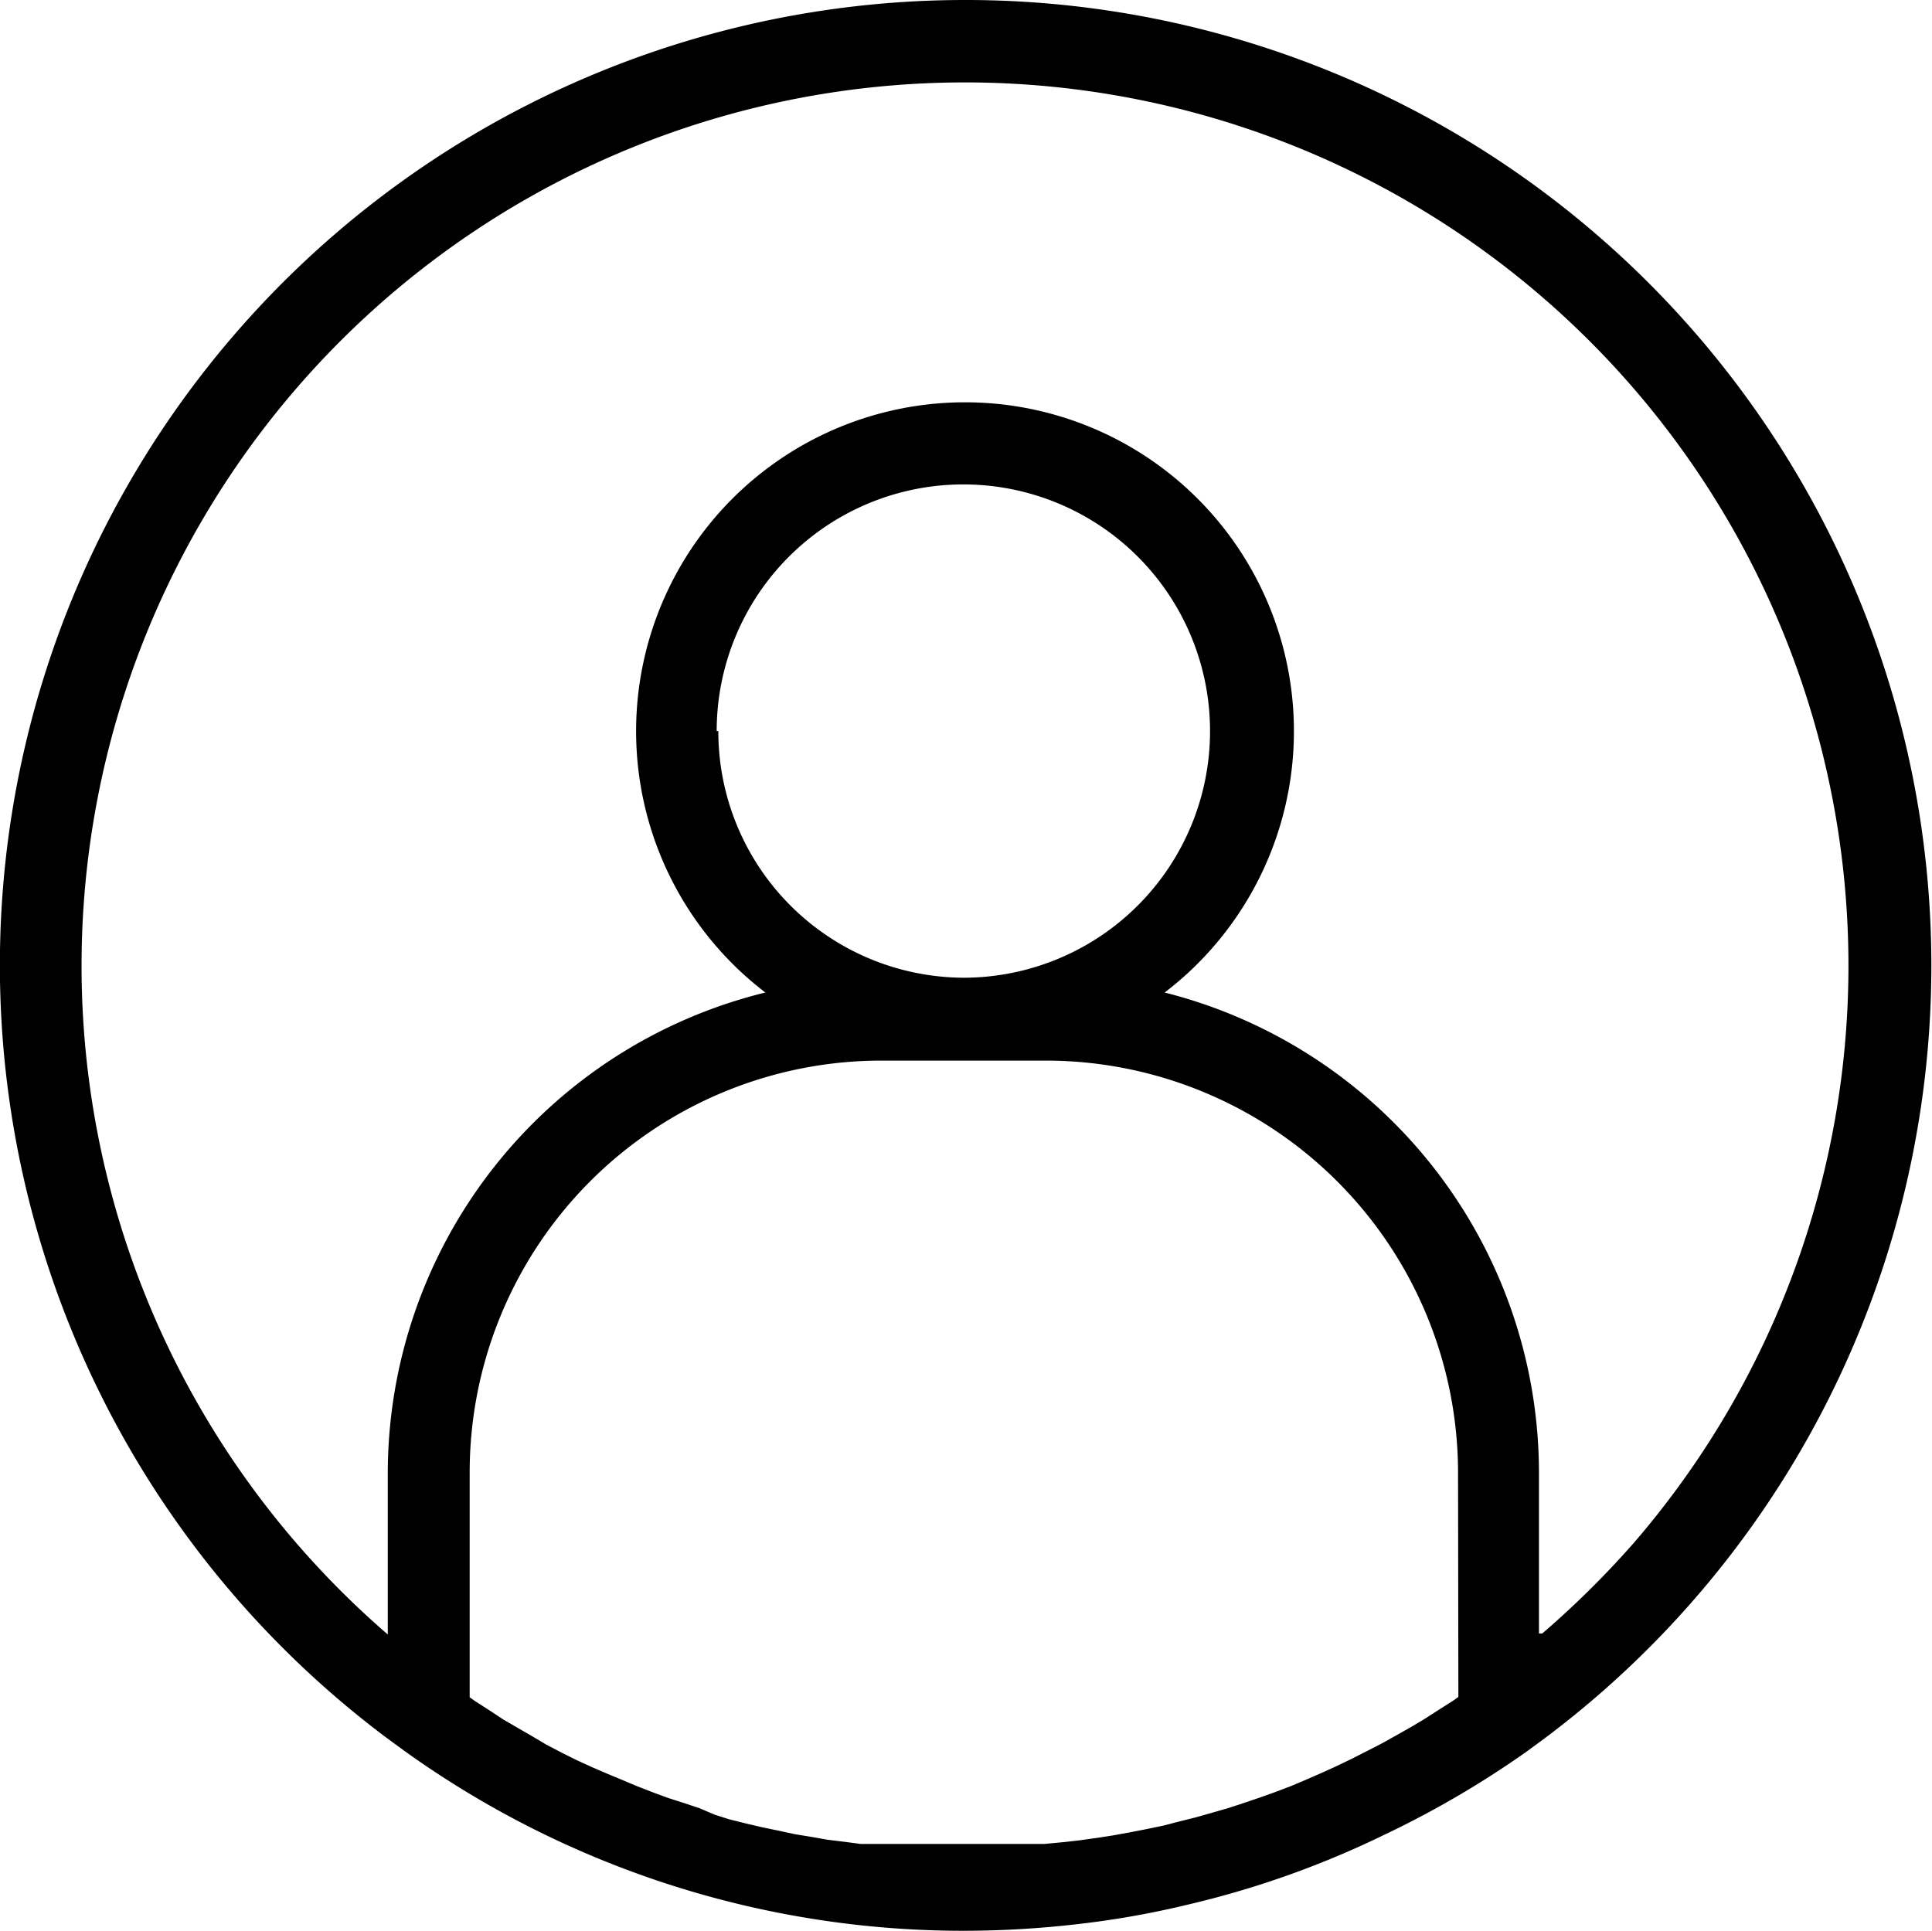 <svg data-name="Calque 1" xmlns="http://www.w3.org/2000/svg" viewBox="0 0 58.74 58.71"><path d="M29.34 0a29.35 29.35 0 00-17.55 52.87l.52.38a29.13 29.13 0 0017 5.46 30.21 30.21 0 003.43-.2 27.31 27.31 0 003.35-.59 28.41 28.41 0 006-2.13 29.36 29.36 0 004.27-2.49l.52-.38A29.36 29.36 0 0029.33 0zm15 51.6l-.17.12-.41.26-.45.29-.42.25-.46.26-.43.24-.47.24-.43.22-.48.23-.44.2-.48.21-.45.19-.5.19-.45.16-.5.17-.46.15-.52.15-.46.13-.52.13-.46.12-.53.11-.46.09-.55.1-.45.07-.57.08-.44.05-.63.06H26.17l-.45-.06-.57-.07-.45-.08-.55-.09-.46-.1-.53-.11-.47-.11-.52-.13-.44-.14-.47-.2-.45-.15-.5-.16-.46-.17-.49-.19-.45-.19-.48-.2-.44-.19-.48-.22-.44-.22-.46-.24-.42-.25-.45-.26-.43-.25-.44-.29-.42-.27-.17-.12v-6.83a12.52 12.52 0 0112.49-12.53h5.06a12.54 12.54 0 0112.5 12.53zM21.79 22.23a7.5 7.5 0 117.5 7.5 7.49 7.49 0 01-7.45-7.5zm25 27.44v-4.91a15.07 15.07 0 00-11.38-14.58 10 10 0 10-12.14 0 15.06 15.06 0 00-11.48 14.61v4.91a26.86 26.86 0 1137.88-2.78 28.06 28.06 0 01-2.78 2.75z"/></svg>